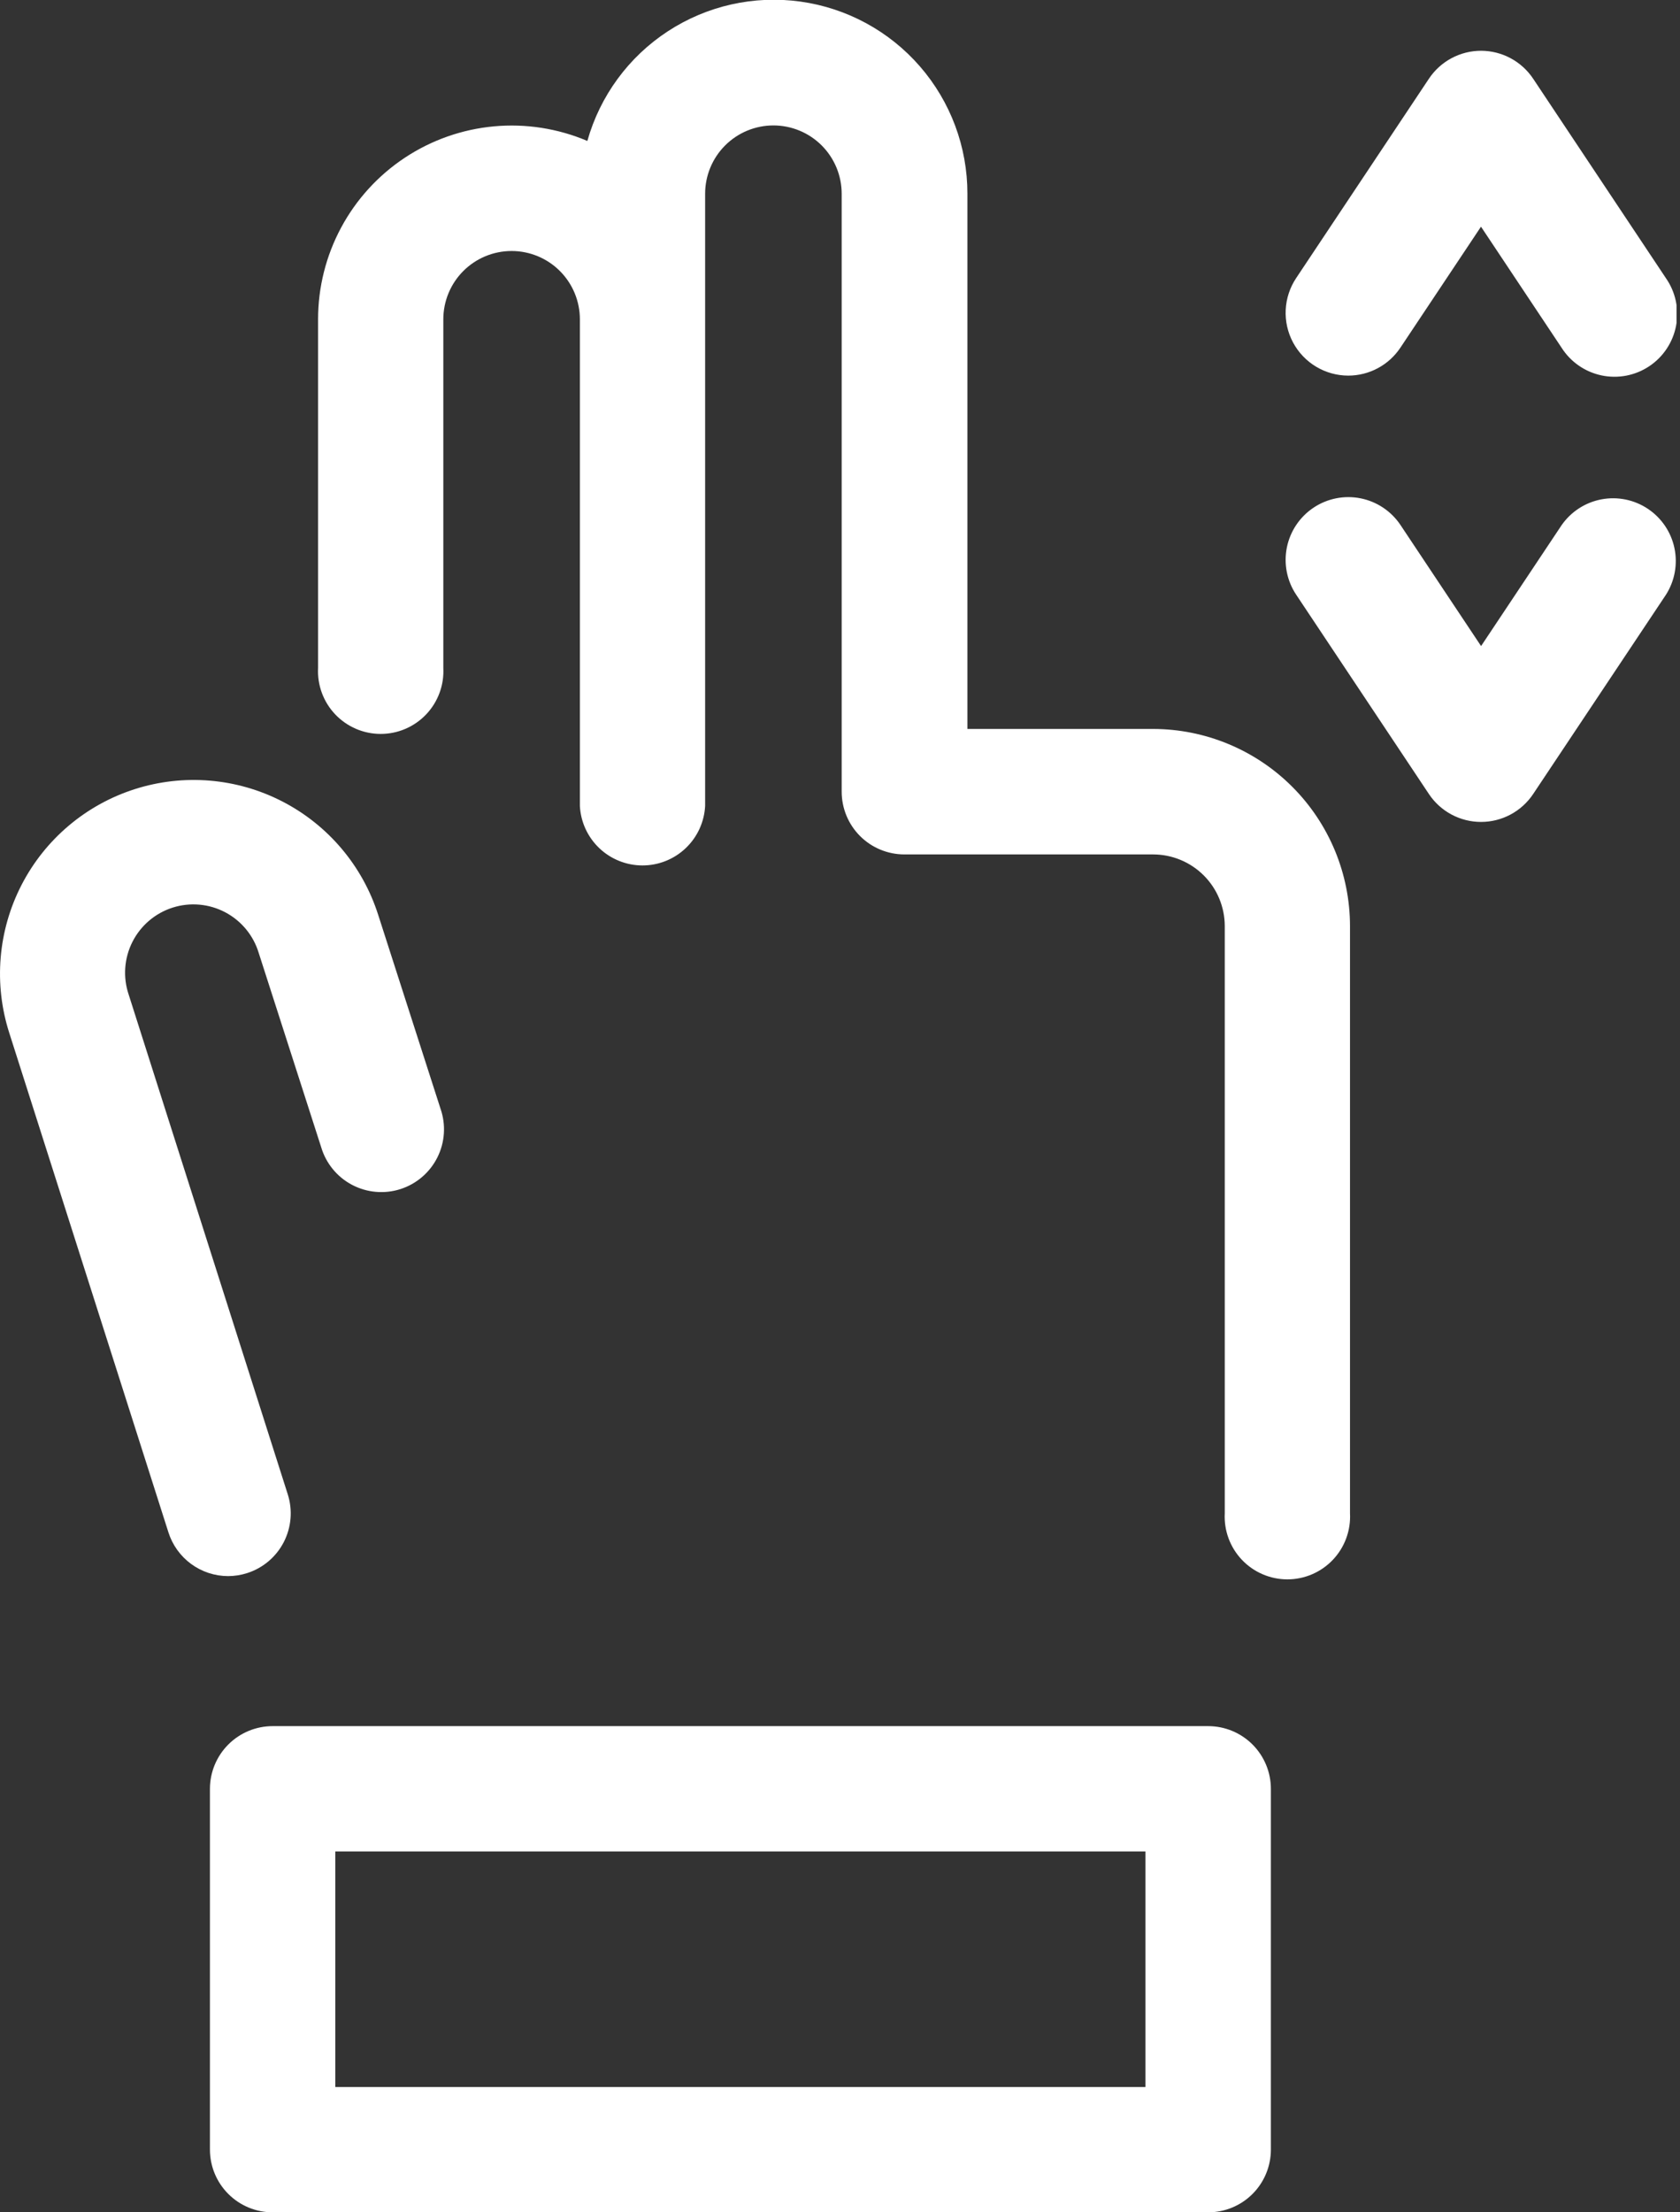 <svg width="389" height="512" viewBox="0 0 389 512" fill="none" xmlns="http://www.w3.org/2000/svg">
<rect x="0" y="0" width="389" height="512" fill="#333333" stroke="none"/>
<g clip-path="url(#clip0_200_346)">
<path d="M279.75 512H63.13C59.279 512 55.586 510.47 52.863 507.747C50.14 505.024 48.61 501.331 48.61 497.48V414C48.61 410.149 50.14 406.456 52.863 403.733C55.586 401.01 59.279 399.48 63.13 399.48H279.75C283.601 399.48 287.294 401.01 290.017 403.733C292.74 406.456 294.27 410.149 294.27 414V497.51C294.262 501.356 292.729 505.041 290.007 507.758C287.284 510.474 283.596 512 279.75 512ZM77.64 483H265.23V428.48H77.64V483ZM52.8 364.76C49.725 364.75 46.732 363.765 44.252 361.947C41.772 360.128 39.933 357.57 39 354.64L2.13 239C0.337 233.39 -0.333 227.483 0.158 221.614C0.648 215.746 2.29 210.032 4.989 204.798C10.44 194.227 19.866 186.255 31.195 182.635C42.524 179.015 54.827 180.043 65.397 185.494C75.968 190.944 83.94 200.371 87.56 211.7L102 256.59C102.637 258.419 102.902 260.356 102.778 262.289C102.655 264.221 102.147 266.11 101.283 267.843C100.419 269.576 99.217 271.119 97.748 272.38C96.279 273.642 94.573 274.597 92.729 275.19C90.885 275.782 88.942 276 87.013 275.829C85.084 275.659 83.209 275.105 81.497 274.2C79.785 273.294 78.272 272.055 77.046 270.556C75.821 269.057 74.907 267.327 74.36 265.47L59.91 220.55C59.304 218.541 58.306 216.674 56.971 215.055C55.637 213.437 53.994 212.1 52.138 211.123C50.282 210.146 48.25 209.548 46.16 209.364C44.071 209.18 41.965 209.413 39.967 210.051C37.969 210.689 36.117 211.717 34.521 213.078C32.924 214.438 31.614 216.102 30.666 217.974C29.719 219.845 29.154 221.886 29.003 223.979C28.853 226.071 29.12 228.172 29.79 230.16L66.63 345.83C67.21 347.646 67.426 349.559 67.267 351.458C67.107 353.358 66.575 355.208 65.7 356.902C64.825 358.596 63.625 360.101 62.168 361.331C60.711 362.561 59.027 363.491 57.21 364.07C55.784 364.523 54.297 364.756 52.8 364.76ZM267 168.7H224V44.84C224.015 34.005 220.106 23.532 212.997 15.356C205.888 7.18 196.059 1.855 185.327 0.365C174.596 -1.125 163.688 1.32 154.62 7.25C145.552 13.179 138.938 22.191 136 32.62C129.182 29.725 121.753 28.565 114.377 29.243C107.001 29.921 99.908 32.416 93.732 36.505C87.556 40.594 82.489 46.149 78.985 52.675C75.48 59.2 73.647 66.493 73.65 73.9V154.57C73.546 156.538 73.845 158.507 74.527 160.356C75.209 162.205 76.26 163.896 77.617 165.326C78.974 166.756 80.607 167.894 82.418 168.672C84.229 169.45 86.179 169.852 88.15 169.852C90.121 169.852 92.071 169.45 93.882 168.672C95.693 167.894 97.326 166.756 98.683 165.326C100.04 163.896 101.091 162.205 101.773 160.356C102.455 158.507 102.753 156.538 102.65 154.57V73.9C102.65 69.707 104.316 65.685 107.281 62.72C110.246 59.755 114.267 58.09 118.46 58.09C122.653 58.09 126.674 59.755 129.639 62.72C132.604 65.685 134.27 69.707 134.27 73.9V186.53C134.465 190.244 136.078 193.741 138.776 196.301C141.474 198.861 145.051 200.288 148.77 200.288C152.489 200.288 156.066 198.861 158.764 196.301C161.462 193.741 163.075 190.244 163.27 186.53V44.84C163.27 40.647 164.936 36.625 167.901 33.66C170.866 30.695 174.887 29.03 179.08 29.03C183.273 29.03 187.294 30.695 190.259 33.66C193.224 36.625 194.89 40.647 194.89 44.84V183.22C194.89 187.069 196.418 190.761 199.139 193.483C201.86 196.206 205.551 197.737 209.4 197.74H267C271.397 197.742 275.614 199.49 278.724 202.598C281.835 205.707 283.585 209.922 283.59 214.32V350.23C283.487 352.198 283.785 354.167 284.467 356.016C285.149 357.865 286.2 359.556 287.557 360.986C288.913 362.416 290.547 363.554 292.358 364.332C294.169 365.11 296.119 365.512 298.09 365.512C300.061 365.512 302.011 365.11 303.822 364.332C305.633 363.554 307.266 362.416 308.623 360.986C309.98 359.556 311.031 357.865 311.713 356.016C312.395 354.167 312.693 352.198 312.59 350.23V214.32C312.577 202.23 307.77 190.638 299.224 182.087C290.678 173.535 279.09 168.721 267 168.7ZM312.19 86.93C309.563 86.927 306.987 86.212 304.735 84.861C302.482 83.51 300.639 81.573 299.4 79.257C298.161 76.941 297.574 74.332 297.701 71.709C297.828 69.086 298.664 66.546 300.12 64.36L330.86 18.22C332.185 16.23 333.981 14.598 336.088 13.469C338.195 12.34 340.549 11.75 342.94 11.75C345.327 11.754 347.676 12.346 349.78 13.475C351.884 14.603 353.676 16.233 355 18.22L385.73 64.36C386.837 65.945 387.617 67.735 388.023 69.626C388.429 71.516 388.453 73.469 388.095 75.369C387.736 77.269 387.001 79.078 385.934 80.69C384.866 82.303 383.488 83.686 381.879 84.758C380.269 85.83 378.462 86.57 376.564 86.935C374.665 87.299 372.712 87.281 370.82 86.88C368.929 86.48 367.136 85.706 365.547 84.603C363.959 83.501 362.607 82.092 361.57 80.46L342.92 52.46L324.26 80.46C322.936 82.448 321.142 84.08 319.036 85.208C316.931 86.337 314.579 86.928 312.19 86.93ZM342.94 190.22C340.55 190.222 338.197 189.633 336.089 188.506C333.981 187.379 332.185 185.749 330.86 183.76L300.12 137.62C297.985 134.415 297.211 130.493 297.967 126.717C298.724 122.941 300.95 119.62 304.155 117.485C307.36 115.35 311.282 114.575 315.058 115.332C318.834 116.089 322.155 118.315 324.29 121.52L342.94 149.52L361.6 121.52C363.774 118.408 367.079 116.271 370.809 115.567C374.539 114.863 378.397 115.647 381.555 117.752C384.714 119.857 386.923 123.115 387.709 126.829C388.495 130.542 387.795 134.416 385.76 137.62L355 183.76C353.676 185.745 351.883 187.374 349.779 188.5C347.675 189.627 345.326 190.218 342.94 190.22Z" fill="white"/>
</g>
<defs>
<clipPath id="clip0_200_346">
<rect width="388.2" height="512" fill="white"/>
</clipPath>
</defs>
</svg>
